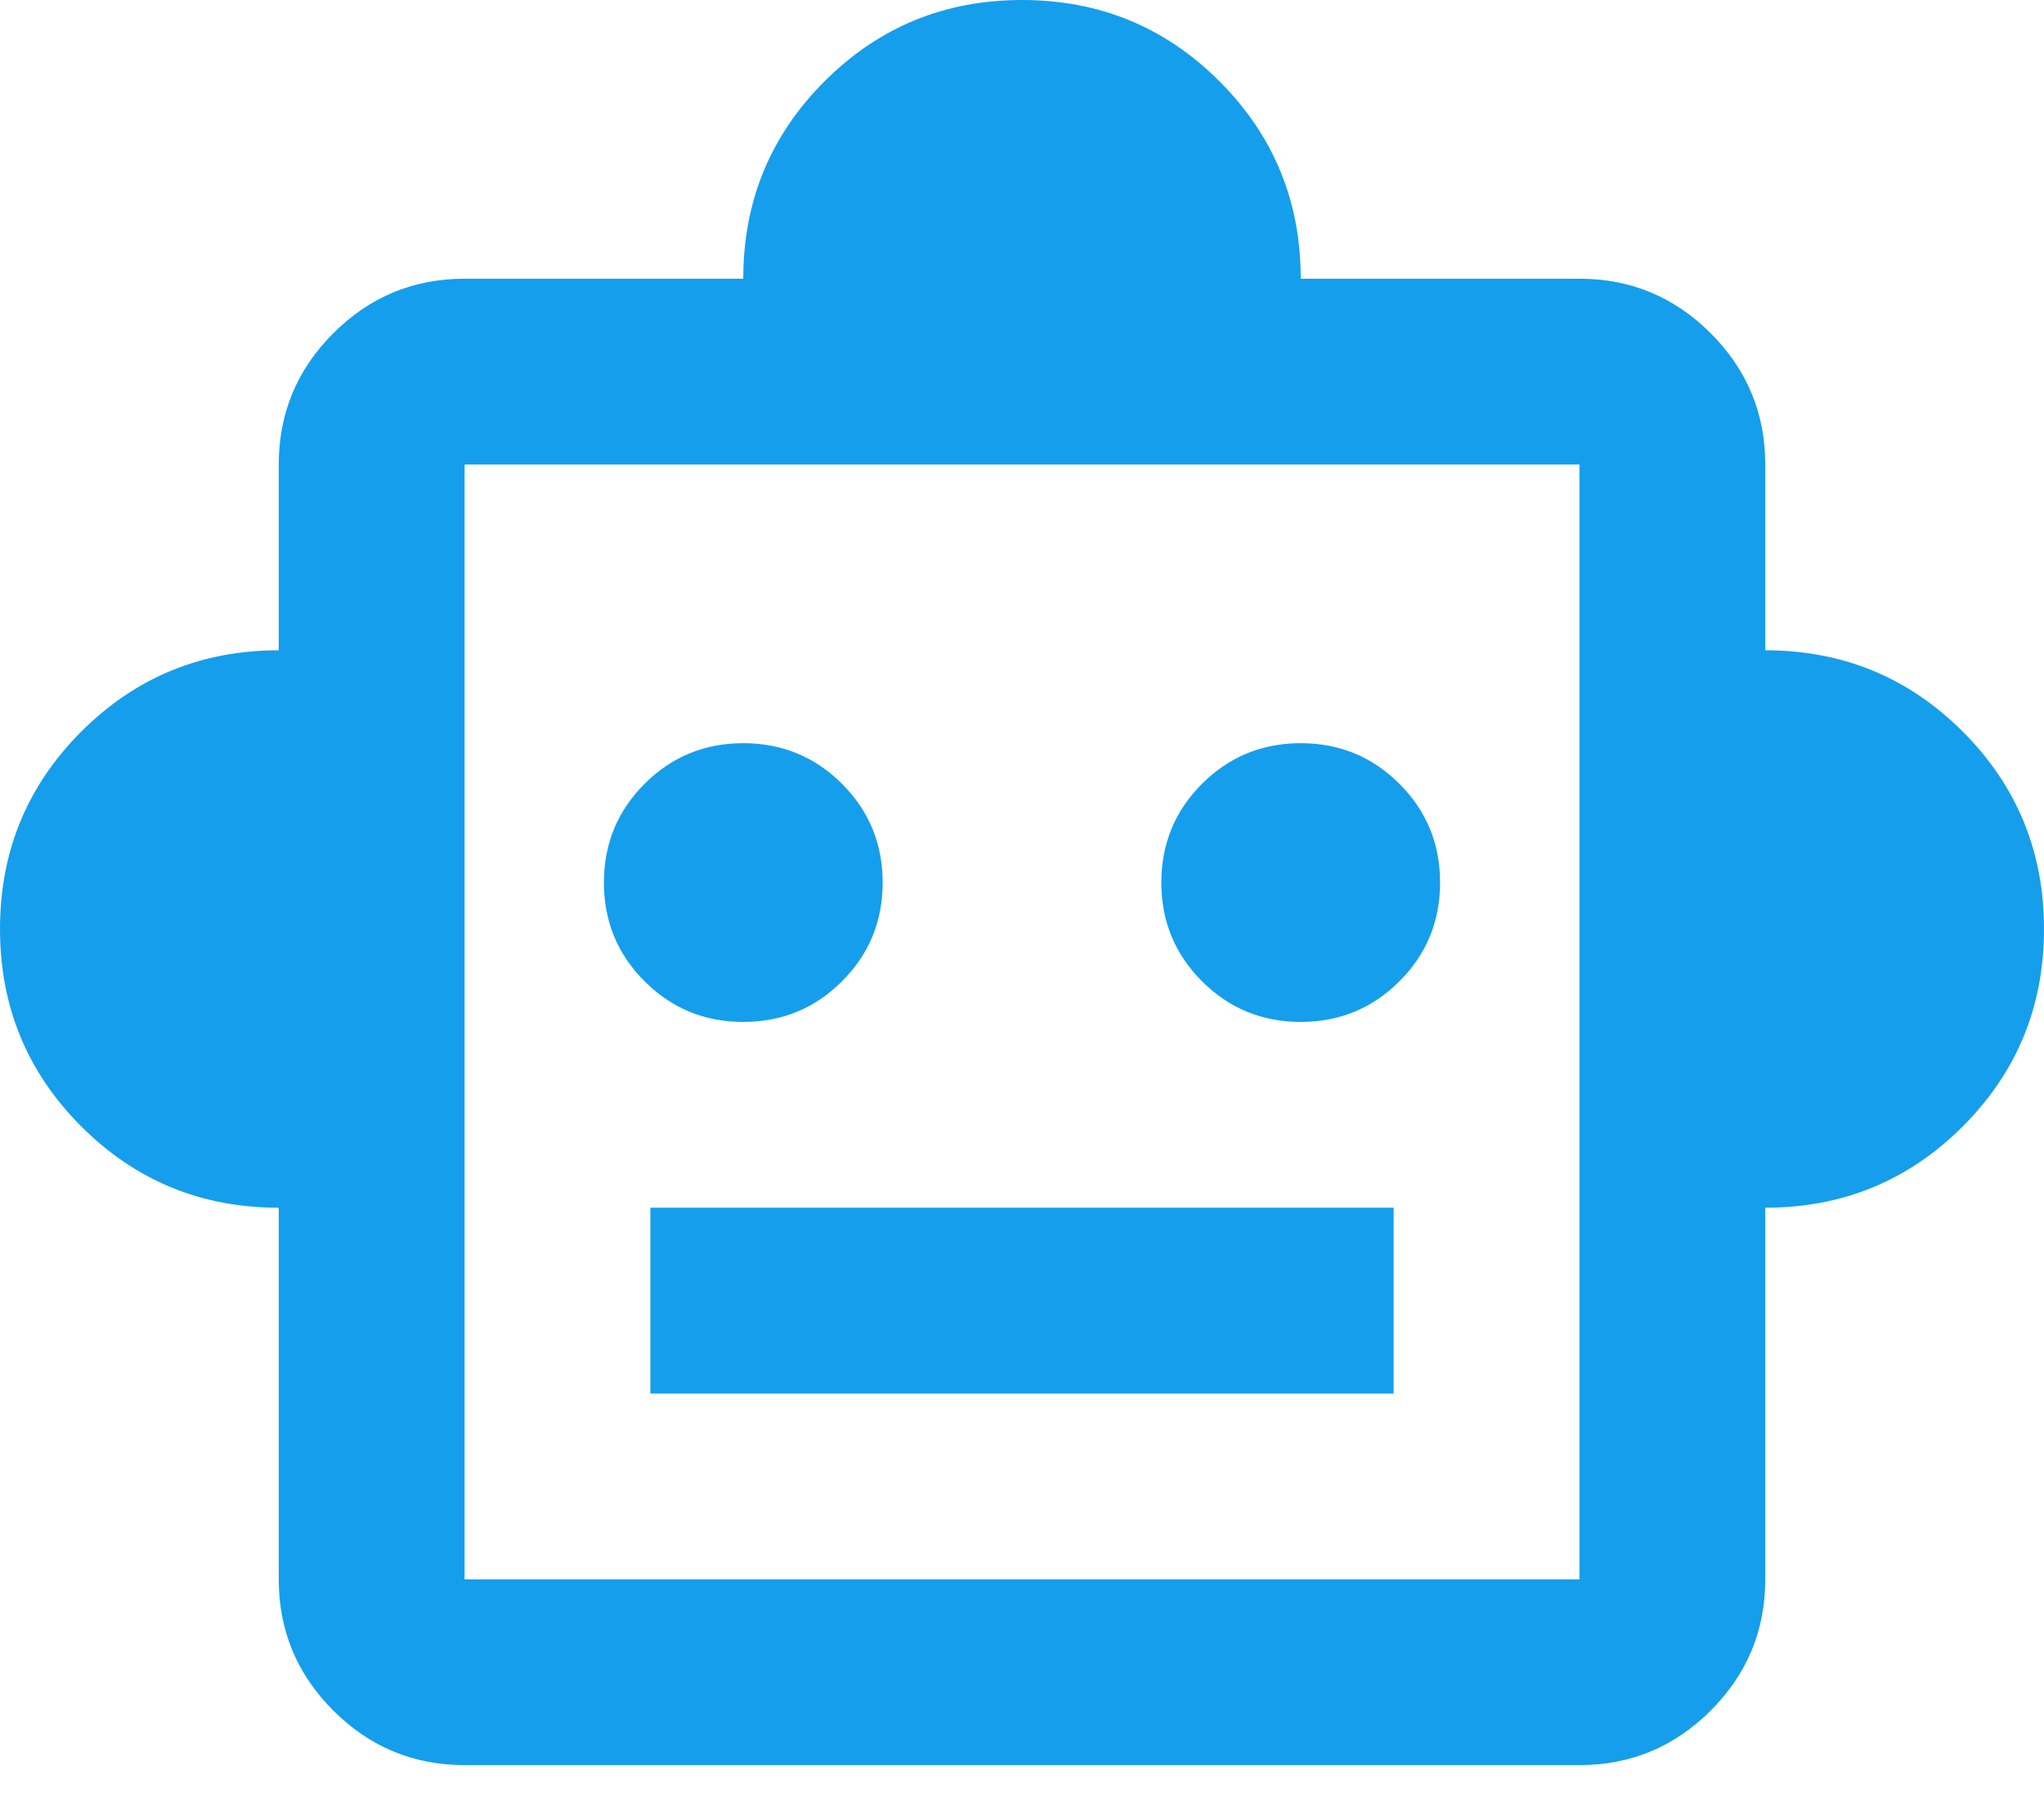 <svg width="35" height="31" viewBox="0 0 35 31" fill="none" xmlns="http://www.w3.org/2000/svg">
<path d="M4.773 20.682C3.447 20.682 2.32 20.218 1.392 19.29C0.464 18.362 0 17.235 0 15.909C0 14.583 0.464 13.456 1.392 12.528C2.32 11.6 3.447 11.136 4.773 11.136V7.955C4.773 7.08 5.084 6.33 5.707 5.707C6.33 5.084 7.08 4.773 7.955 4.773H12.727C12.727 3.447 13.191 2.32 14.119 1.392C15.047 0.464 16.174 0 17.5 0C18.826 0 19.953 0.464 20.881 1.392C21.809 2.32 22.273 3.447 22.273 4.773H27.046C27.921 4.773 28.669 5.084 29.293 5.707C29.916 6.33 30.227 7.08 30.227 7.955V11.136C31.553 11.136 32.68 11.6 33.608 12.528C34.536 13.456 35 14.583 35 15.909C35 17.235 34.536 18.362 33.608 19.29C32.68 20.218 31.553 20.682 30.227 20.682V27.046C30.227 27.921 29.916 28.669 29.293 29.293C28.669 29.916 27.921 30.227 27.046 30.227H7.955C7.08 30.227 6.33 29.916 5.707 29.293C5.084 28.669 4.773 27.921 4.773 27.046V20.682ZM12.727 17.5C13.39 17.5 13.954 17.268 14.418 16.804C14.882 16.34 15.114 15.777 15.114 15.114C15.114 14.451 14.882 13.887 14.418 13.423C13.954 12.959 13.39 12.727 12.727 12.727C12.064 12.727 11.501 12.959 11.037 13.423C10.573 13.887 10.341 14.451 10.341 15.114C10.341 15.777 10.573 16.34 11.037 16.804C11.501 17.268 12.064 17.5 12.727 17.5ZM22.273 17.5C22.936 17.5 23.499 17.268 23.963 16.804C24.427 16.34 24.659 15.777 24.659 15.114C24.659 14.451 24.427 13.887 23.963 13.423C23.499 12.959 22.936 12.727 22.273 12.727C21.61 12.727 21.046 12.959 20.582 13.423C20.118 13.887 19.886 14.451 19.886 15.114C19.886 15.777 20.118 16.34 20.582 16.804C21.046 17.268 21.61 17.5 22.273 17.5ZM11.136 23.864H23.864V20.682H11.136V23.864ZM7.955 27.046H27.046V7.955H7.955V27.046Z" fill="#159EEC"/>
</svg>
